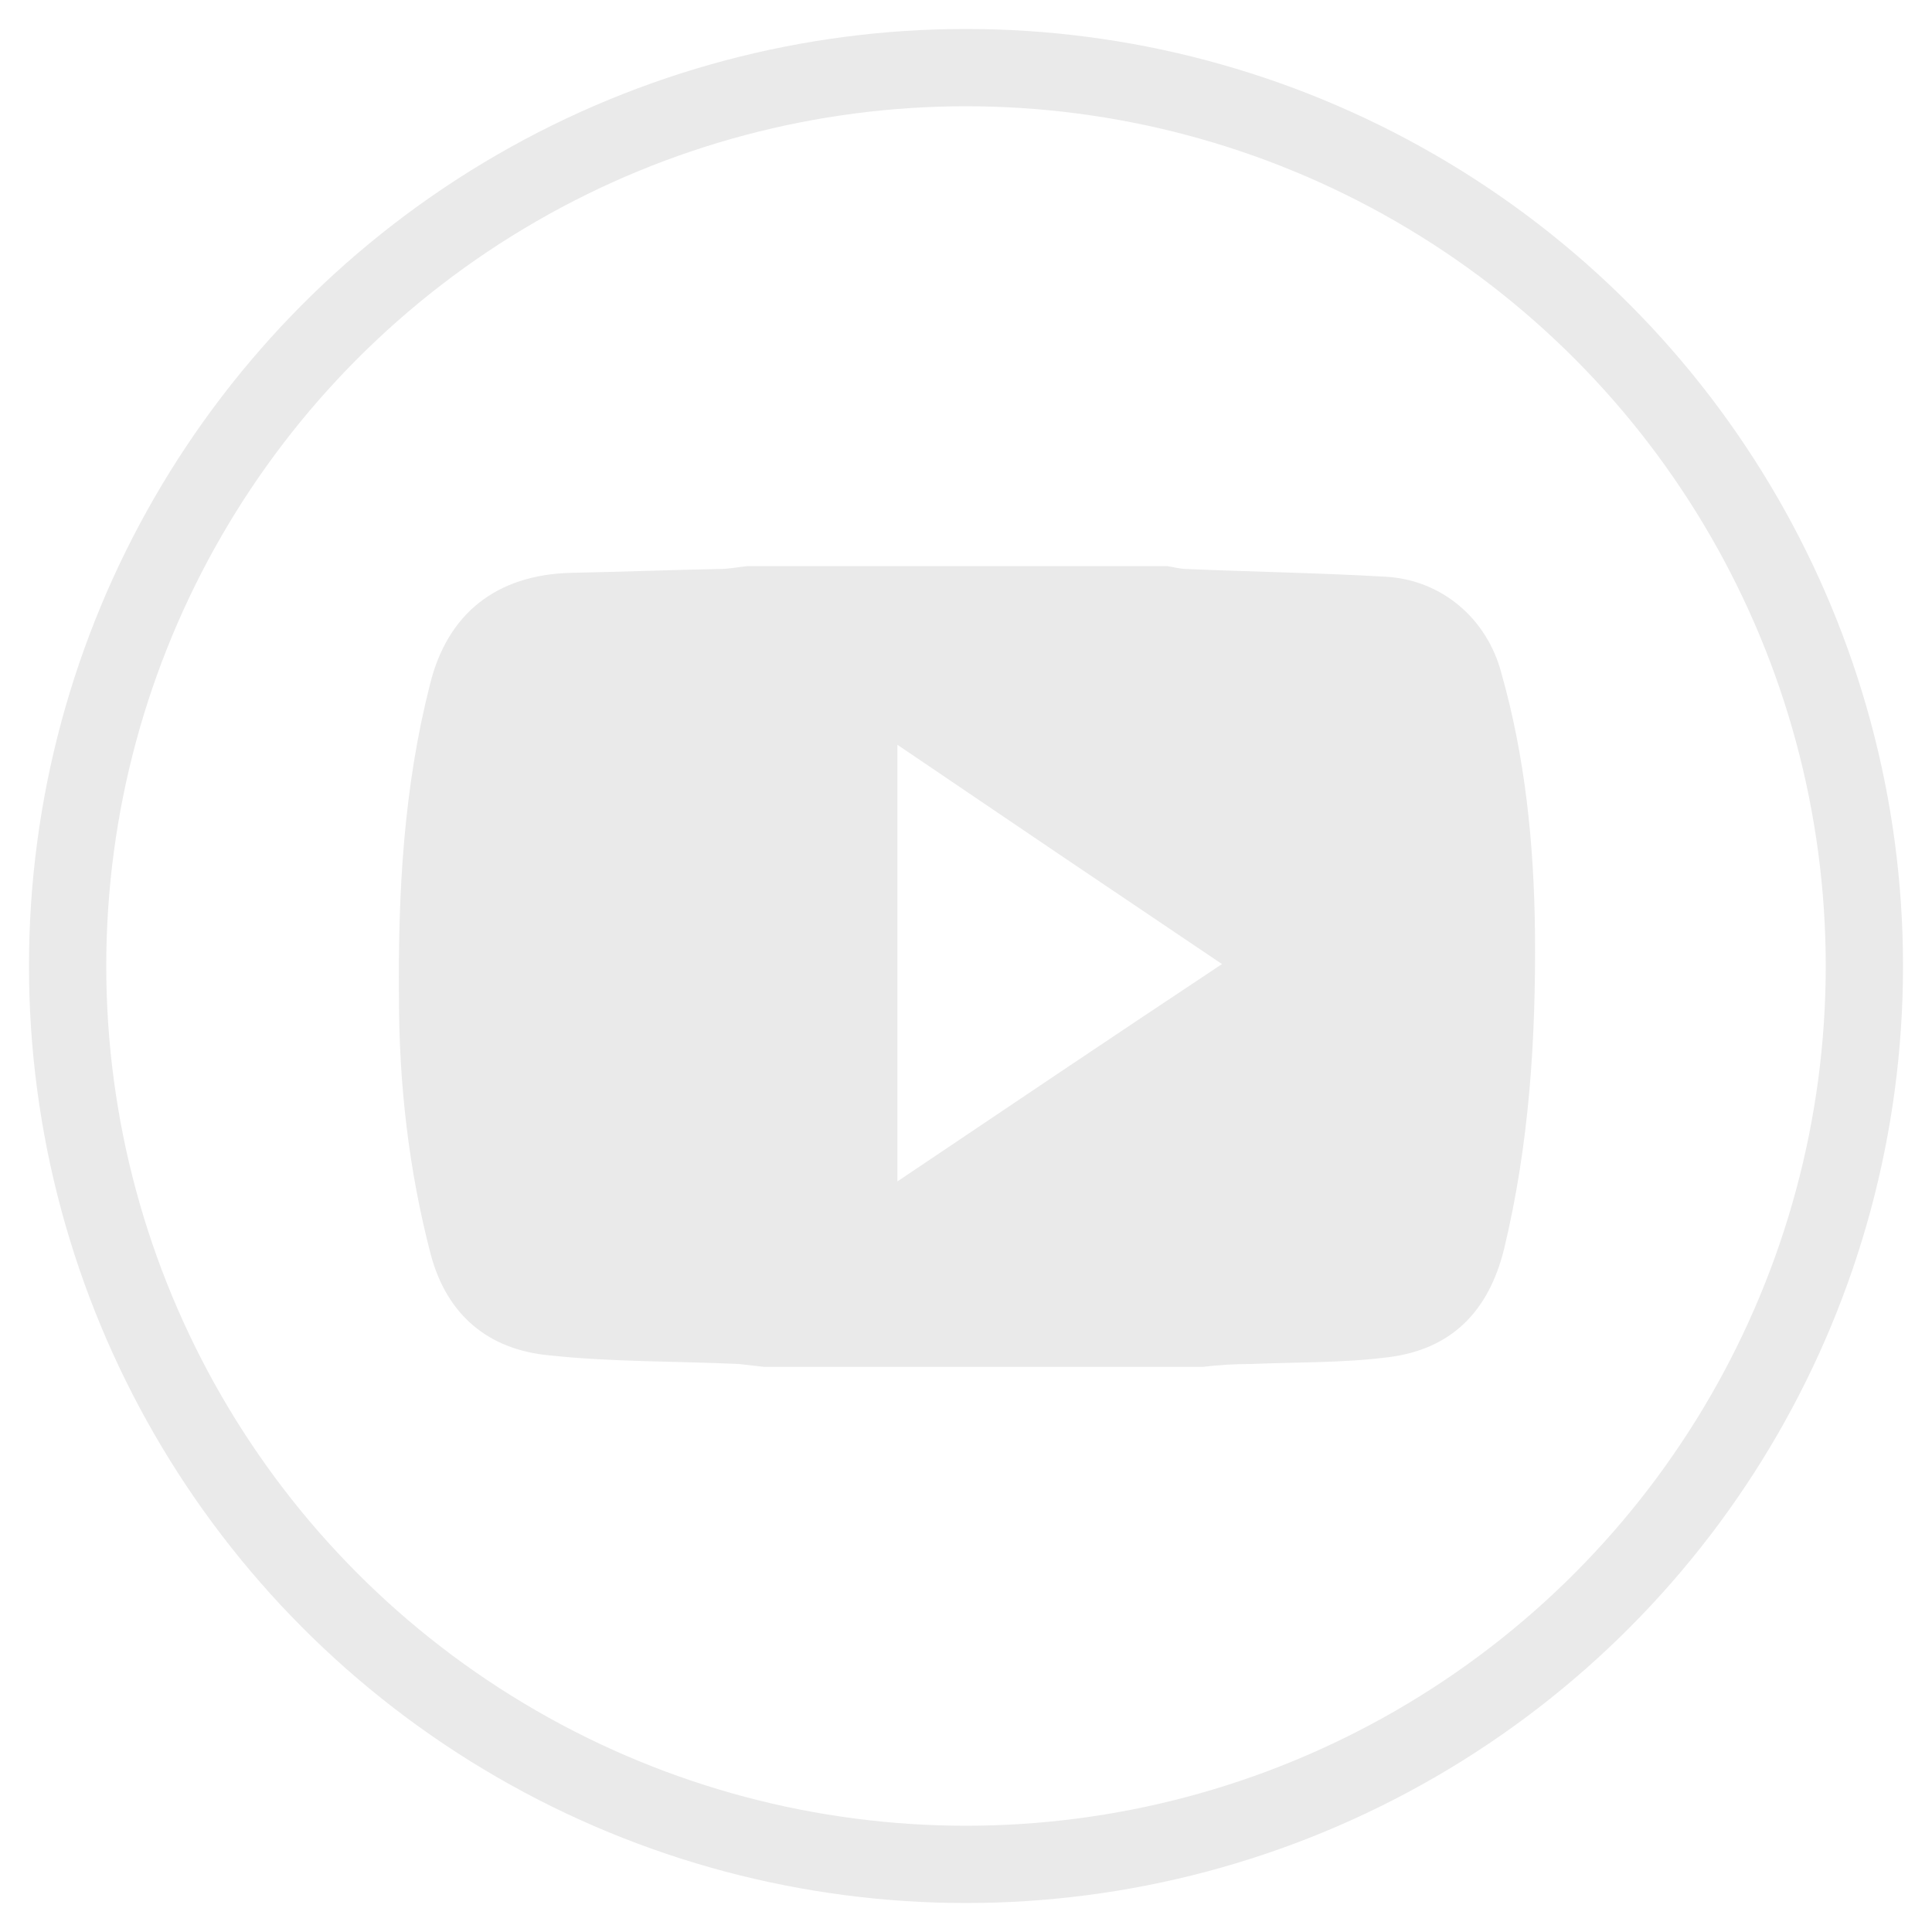 <?xml version="1.0" encoding="utf-8"?>
<!-- Generator: Adobe Illustrator 21.1.0, SVG Export Plug-In . SVG Version: 6.00 Build 0)  -->
<svg version="1.1" id="Layer_1" xmlns="http://www.w3.org/2000/svg" xmlns:xlink="http://www.w3.org/1999/xlink" x="0px" y="0px"
	 viewBox="0 0 200 200" style="enable-background:new 0 0 200 200;" xml:space="preserve">
<style type="text/css">
	.st0{fill:#EAEAEA;}
	.st1{fill:none;stroke:#EAEAEA;stroke-width:8;stroke-miterlimit:10;}
	.st2{fill:none;stroke:#FFFFFF;stroke-width:10;stroke-miterlimit:10;}
	.st3{fill:#FFFFFF;}
</style>
<circle class="st1" cx="100" cy="100" r="93"/>
<path class="st0" d="M124.5,141.5c-15.1,0-30.3,0-45.4,0c-0.9-0.1-1.7-0.2-2.6-0.3c-6.6-0.3-13.2-0.2-19.7-0.9
	c-6.2-0.6-10.5-4.1-12.2-10.4c-2.3-8.8-3.3-17.7-3.3-26.7c-0.1-10.9,0.5-21.7,3.2-32.3c1.8-7.4,6.9-11.4,14.6-11.6
	c5.1-0.1,10.3-0.3,15.4-0.4c1,0,1.9-0.2,2.9-0.3c14.5,0,28.9,0,43.4,0c0.7,0.1,1.4,0.3,2,0.3c6.9,0.3,13.7,0.4,20.6,0.8
	c5.8,0.3,10.5,4.3,12,9.9c2.5,8.8,3.4,17.8,3.5,26.9c0.1,11.1-0.6,22-3.2,32.8c-1.6,6.5-5.5,10.4-12,11.2c-4.7,0.6-9.4,0.5-14.2,0.7
	C127.8,141.2,126.1,141.3,124.5,141.5z M126.5,99.8c-11.3-7.6-22.4-15.1-33.6-22.7c0,15.2,0,30,0,45.2
	C104.2,114.7,115.2,107.3,126.5,99.8z"/>
</svg>
